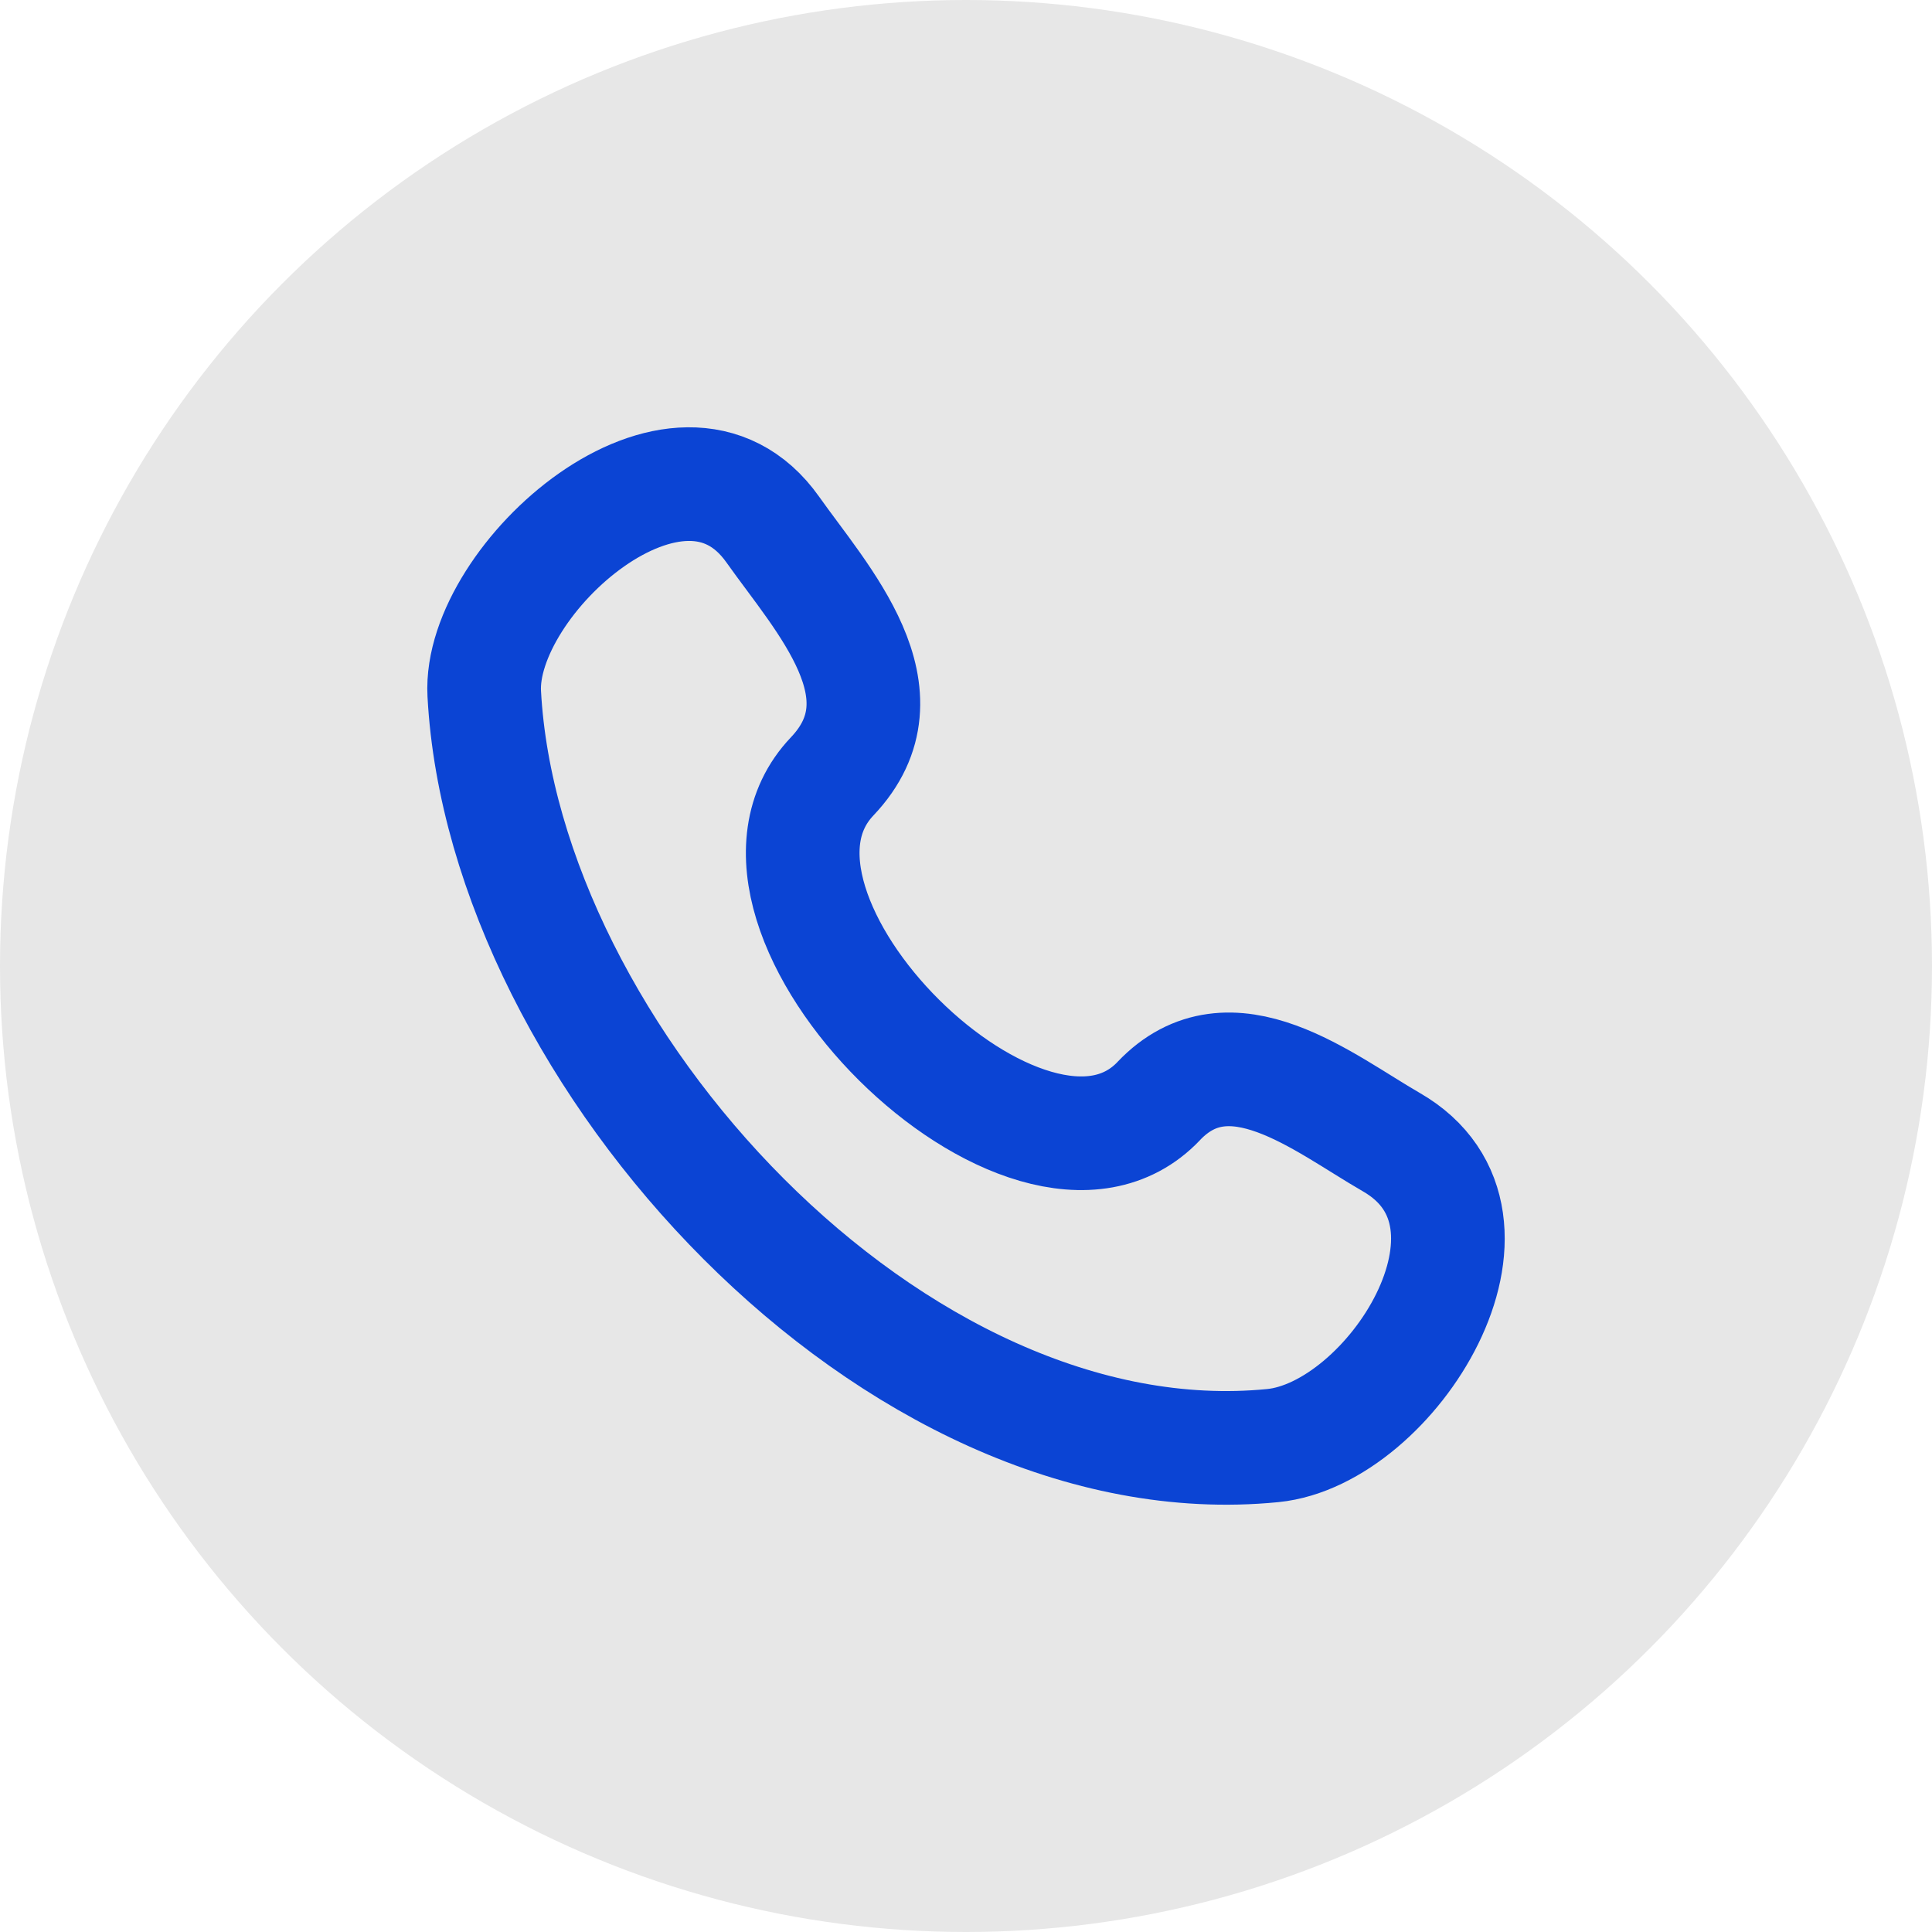 <?xml version="1.0" encoding="UTF-8"?> <svg xmlns="http://www.w3.org/2000/svg" width="34" height="34" viewBox="0 0 34 34" fill="none"><circle cx="17" cy="17" r="17" fill="#E7E7E7"></circle><g clip-path="url(#clip0_320_6)"><path d="M20.392 19.377C18.136 21.751 12.379 16.047 14.645 13.663C16.028 12.207 14.466 10.544 13.6 9.32C11.977 7.025 8.414 10.193 8.522 12.209C8.864 18.565 15.739 26.098 22.398 25.44C24.48 25.235 26.873 21.473 24.484 20.099C23.29 19.411 21.649 18.054 20.392 19.376" stroke="#0B44D4" stroke-width="2" stroke-linecap="round" stroke-linejoin="round"></path></g><defs><clipPath id="clip0_320_6"><rect width="20" height="20" fill="white" transform="translate(7 7)"></rect></clipPath></defs></svg> 